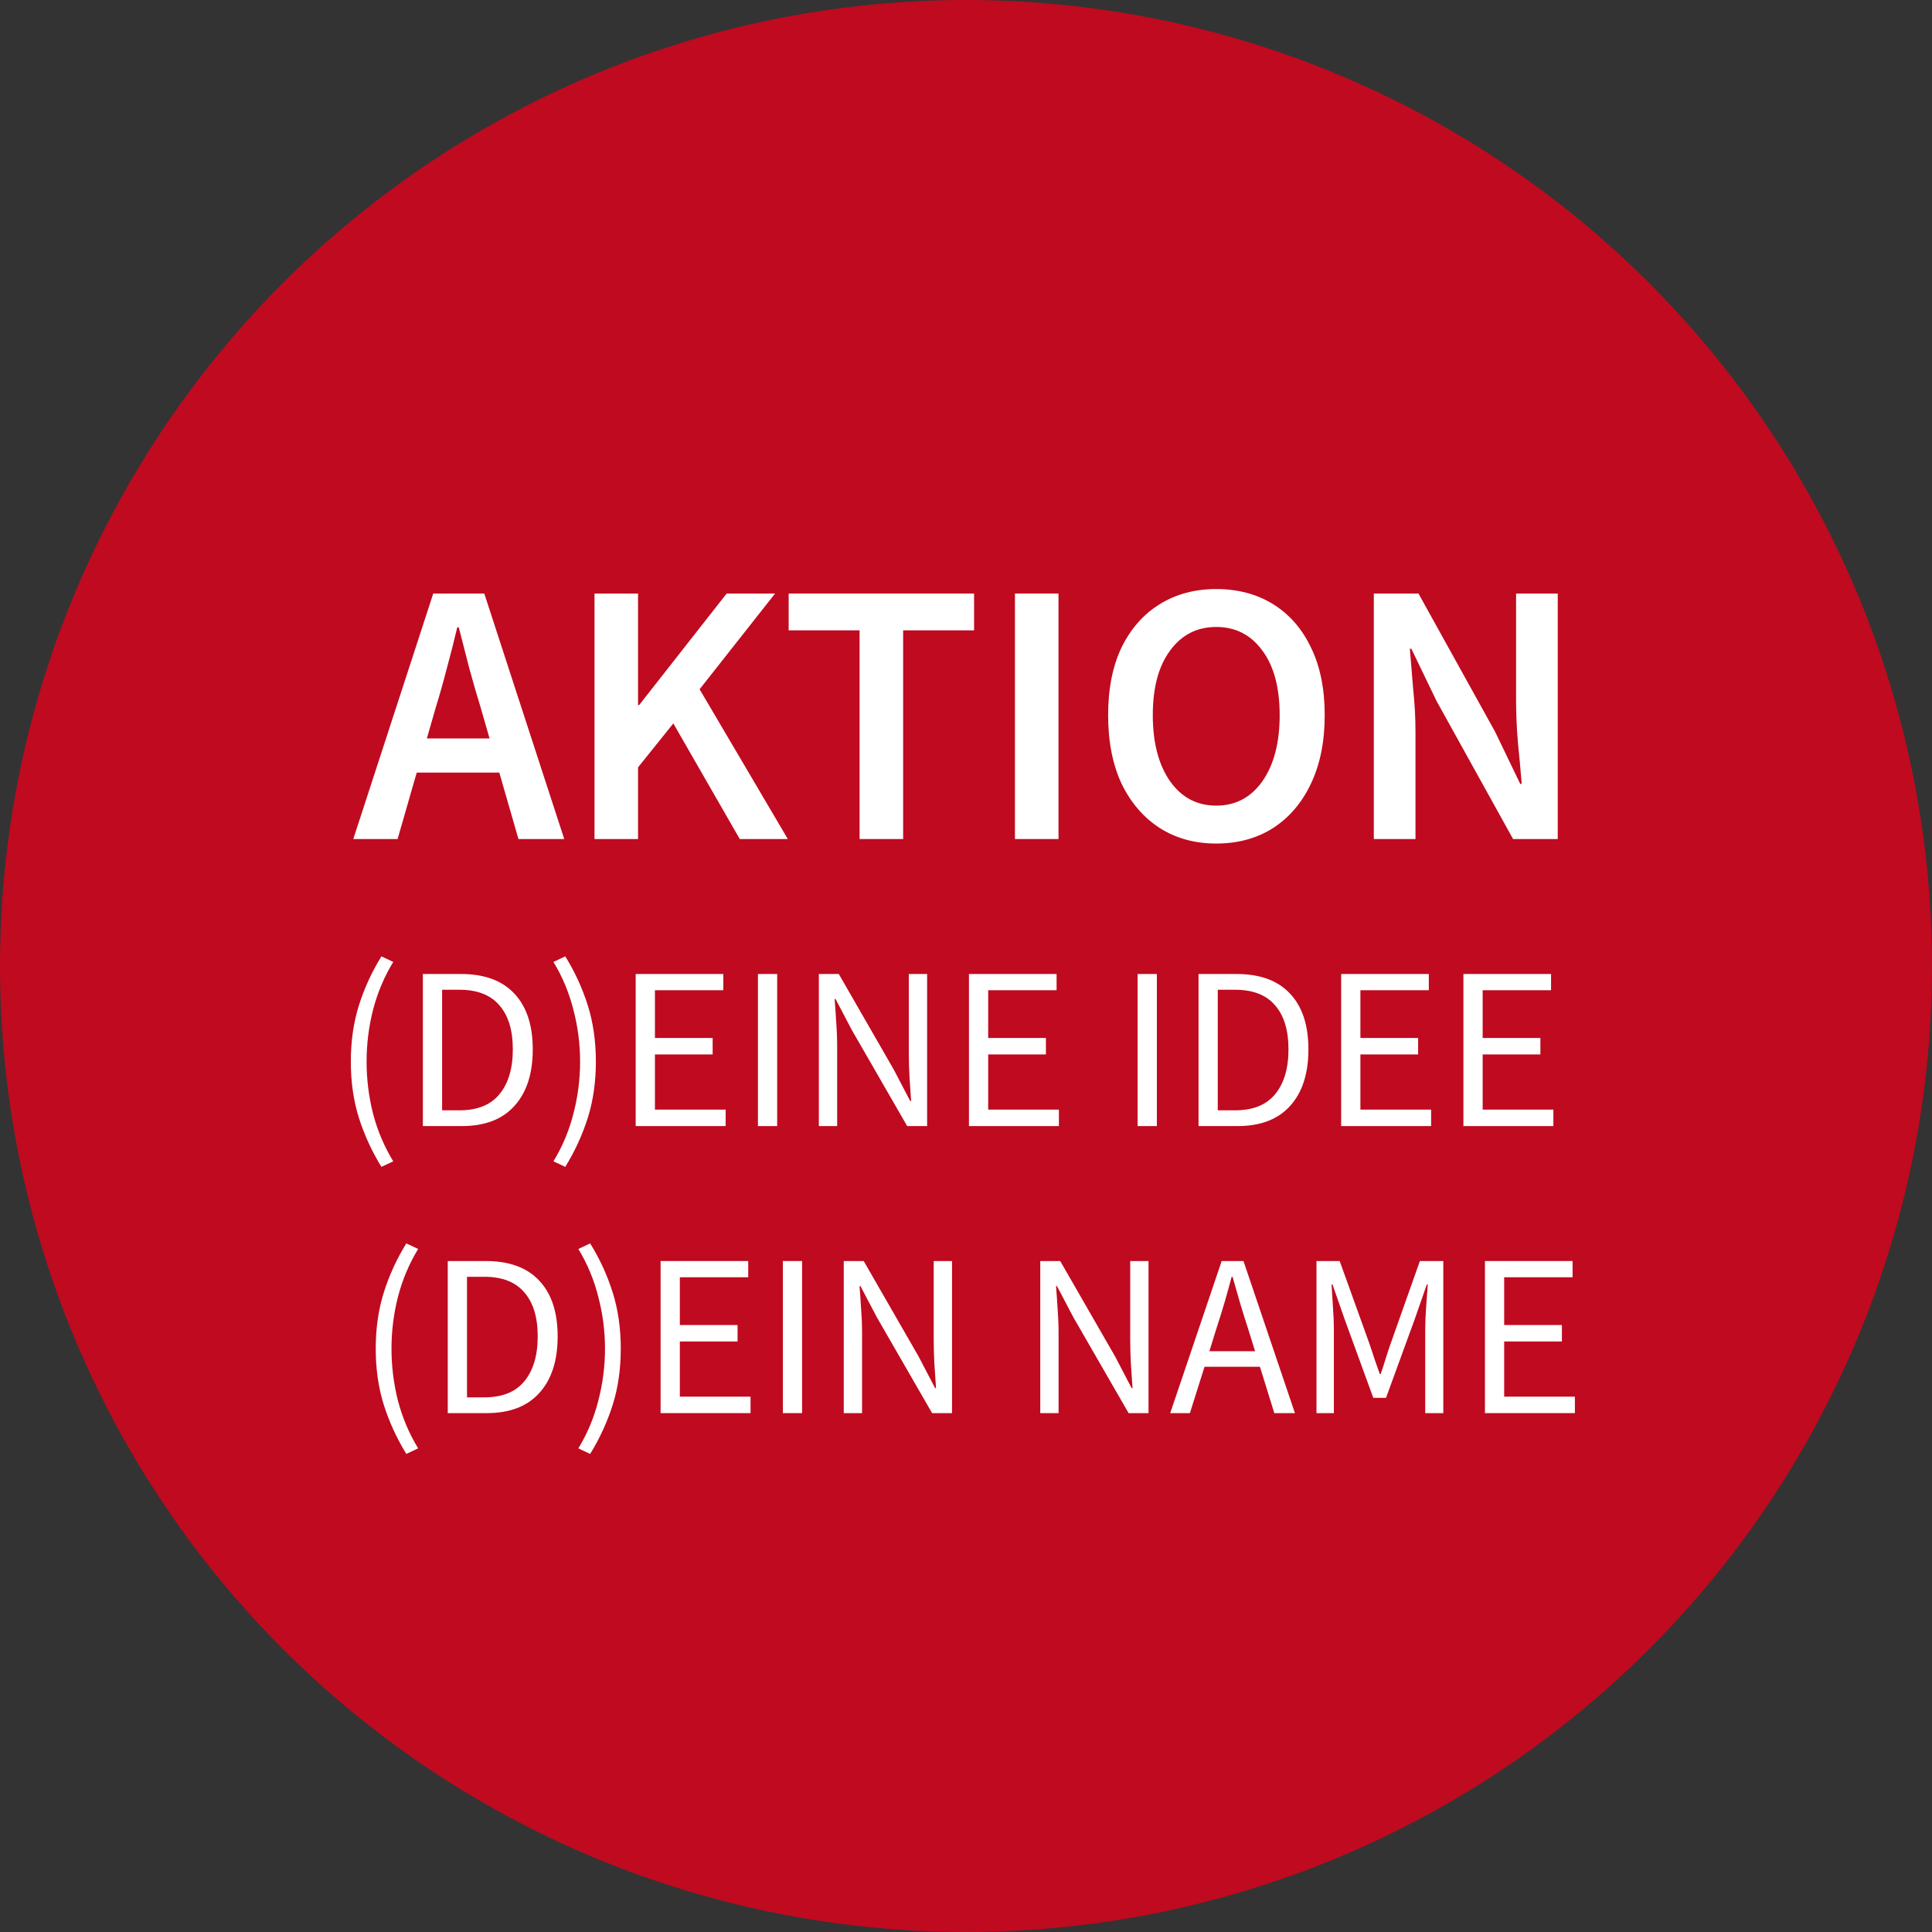 <svg width="175" height="175" viewBox="0 0 175 175" fill="none" xmlns="http://www.w3.org/2000/svg">
<rect x="0" y="0" width="175" height="175" fill="#333333" stroke="none"/>
<g id="Group 1">
<circle id="Ellipse 2" cx="87.5" cy="87.5" r="87.5" fill="#E3001B" fill-opacity="0.8"/>
<g id="AKTION (D)EINE IDEE (D)EIN NAME">
<path d="M39.447 64.168L38.665 66.888H44.343L43.561 64.168C43.199 62.989 42.847 61.777 42.507 60.53C42.19 59.283 41.873 58.048 41.555 56.824H41.419C41.125 58.071 40.807 59.317 40.467 60.564C40.15 61.788 39.81 62.989 39.447 64.168ZM32.001 76L39.243 53.764H43.867L51.109 76H46.961L45.227 69.982H37.747L36.013 76H32.001Z" fill="white"/>
<path d="M53.85 76V53.764H57.794V63.862H57.896L65.818 53.764H70.204L63.37 62.434L71.36 76H67.008L60.99 65.528L57.794 69.506V76H53.85Z" fill="white"/>
<path d="M77.862 76V57.096H71.436V53.764H88.232V57.096H81.806V76H77.862Z" fill="white"/>
<path d="M91.934 76V53.764H95.878V76H91.934Z" fill="white"/>
<path d="M110.166 76.408C108.239 76.408 106.539 75.943 105.066 75.014C103.593 74.062 102.437 72.725 101.598 71.002C100.782 69.257 100.374 67.183 100.374 64.78C100.374 62.377 100.782 60.326 101.598 58.626C102.437 56.926 103.593 55.623 105.066 54.716C106.539 53.809 108.239 53.356 110.166 53.356C112.115 53.356 113.827 53.809 115.3 54.716C116.773 55.623 117.918 56.926 118.734 58.626C119.573 60.326 119.992 62.377 119.992 64.78C119.992 67.183 119.573 69.257 118.734 71.002C117.918 72.725 116.773 74.062 115.3 75.014C113.827 75.943 112.115 76.408 110.166 76.408ZM110.166 72.974C111.911 72.974 113.305 72.237 114.348 70.764C115.391 69.268 115.912 67.273 115.912 64.78C115.912 62.287 115.391 60.337 114.348 58.932C113.305 57.504 111.911 56.79 110.166 56.79C108.421 56.79 107.027 57.504 105.984 58.932C104.941 60.337 104.42 62.287 104.42 64.78C104.42 67.273 104.941 69.268 105.984 70.764C107.027 72.237 108.421 72.974 110.166 72.974Z" fill="white"/>
<path d="M124.44 76V53.764H128.486L135.422 66.276L137.7 71.002H137.836C137.745 69.869 137.632 68.633 137.496 67.296C137.383 65.959 137.326 64.667 137.326 63.42V53.764H141.1V76H137.054L130.118 63.488L127.84 58.762H127.704C127.795 59.941 127.897 61.176 128.01 62.468C128.146 63.76 128.214 65.029 128.214 66.276V76H124.44Z" fill="white"/>
<path d="M34.549 105.696C33.681 104.282 33.002 102.805 32.512 101.265C32.022 99.711 31.777 98.01 31.777 96.162C31.777 94.314 32.022 92.613 32.512 91.059C33.002 89.505 33.681 88.028 34.549 86.628L35.62 87.132C34.808 88.462 34.199 89.904 33.793 91.458C33.401 92.998 33.205 94.566 33.205 96.162C33.205 97.758 33.401 99.333 33.793 100.887C34.199 102.427 34.808 103.862 35.62 105.192L34.549 105.696Z" fill="white"/>
<path d="M38.303 102V88.224H41.747C43.875 88.224 45.492 88.819 46.598 90.009C47.704 91.185 48.257 92.865 48.257 95.049C48.257 97.247 47.704 98.955 46.598 100.173C45.506 101.391 43.917 102 41.831 102H38.303ZM40.046 100.572H41.621C43.231 100.572 44.435 100.089 45.233 99.123C46.045 98.143 46.451 96.785 46.451 95.049C46.451 93.313 46.045 91.983 45.233 91.059C44.435 90.121 43.231 89.652 41.621 89.652H40.046V100.572Z" fill="white"/>
<path d="M51.202 105.696L50.13 105.192C50.943 103.862 51.544 102.427 51.937 100.887C52.343 99.333 52.545 97.758 52.545 96.162C52.545 94.566 52.343 92.998 51.937 91.458C51.544 89.904 50.943 88.462 50.13 87.132L51.202 86.628C52.069 88.028 52.748 89.505 53.239 91.059C53.728 92.613 53.974 94.314 53.974 96.162C53.974 98.01 53.728 99.711 53.239 101.265C52.748 102.805 52.069 104.282 51.202 105.696Z" fill="white"/>
<path d="M57.58 102V88.224H65.518V89.694H59.323V94.02H64.552V95.511H59.323V100.509H65.728V102H57.58Z" fill="white"/>
<path d="M68.654 102V88.224H70.397V102H68.654Z" fill="white"/>
<path d="M74.171 102V88.224H75.977L80.954 96.876L82.445 99.732H82.529C82.487 99.032 82.438 98.311 82.382 97.569C82.34 96.813 82.319 96.071 82.319 95.343V88.224H83.978V102H82.172L77.174 93.327L75.683 90.492H75.599C75.655 91.178 75.704 91.885 75.746 92.613C75.802 93.341 75.83 94.069 75.83 94.797V102H74.171Z" fill="white"/>
<path d="M87.767 102V88.224H95.705V89.694H89.51V94.02H94.739V95.511H89.51V100.509H95.915V102H87.767Z" fill="white"/>
<path d="M103.046 102V88.224H104.789V102H103.046Z" fill="white"/>
<path d="M108.562 102V88.224H112.006C114.134 88.224 115.751 88.819 116.857 90.009C117.963 91.185 118.516 92.865 118.516 95.049C118.516 97.247 117.963 98.955 116.857 100.173C115.765 101.391 114.176 102 112.09 102H108.562ZM110.305 100.572H111.88C113.49 100.572 114.694 100.089 115.492 99.123C116.304 98.143 116.71 96.785 116.71 95.049C116.71 93.313 116.304 91.983 115.492 91.059C114.694 90.121 113.49 89.652 111.88 89.652H110.305V100.572Z" fill="white"/>
<path d="M121.482 102V88.224H129.42V89.694H123.225V94.02H128.454V95.511H123.225V100.509H129.63V102H121.482Z" fill="white"/>
<path d="M132.556 102V88.224H140.494V89.694H134.299V94.02H139.528V95.511H134.299V100.509H140.704V102H132.556Z" fill="white"/>
<path d="M36.805 131.696C35.937 130.282 35.258 128.805 34.768 127.265C34.278 125.711 34.033 124.01 34.033 122.162C34.033 120.314 34.278 118.613 34.768 117.059C35.258 115.505 35.937 114.028 36.805 112.628L37.876 113.132C37.064 114.462 36.455 115.904 36.049 117.458C35.657 118.998 35.461 120.566 35.461 122.162C35.461 123.758 35.657 125.333 36.049 126.887C36.455 128.427 37.064 129.862 37.876 131.192L36.805 131.696Z" fill="white"/>
<path d="M40.558 128V114.224H44.002C46.13 114.224 47.747 114.819 48.853 116.009C49.959 117.185 50.512 118.865 50.512 121.049C50.512 123.247 49.959 124.955 48.853 126.173C47.761 127.391 46.172 128 44.086 128H40.558ZM42.301 126.572H43.876C45.486 126.572 46.69 126.089 47.488 125.123C48.3 124.143 48.706 122.785 48.706 121.049C48.706 119.313 48.3 117.983 47.488 117.059C46.69 116.121 45.486 115.652 43.876 115.652H42.301V126.572Z" fill="white"/>
<path d="M53.457 131.696L52.386 131.192C53.198 129.862 53.8 128.427 54.192 126.887C54.598 125.333 54.801 123.758 54.801 122.162C54.801 120.566 54.598 118.998 54.192 117.458C53.8 115.904 53.198 114.462 52.386 113.132L53.457 112.628C54.325 114.028 55.004 115.505 55.494 117.059C55.984 118.613 56.229 120.314 56.229 122.162C56.229 124.01 55.984 125.711 55.494 127.265C55.004 128.805 54.325 130.282 53.457 131.696Z" fill="white"/>
<path d="M59.836 128V114.224H67.774V115.694H61.579V120.02H66.808V121.511H61.579V126.509H67.984V128H59.836Z" fill="white"/>
<path d="M70.91 128V114.224H72.653V128H70.91Z" fill="white"/>
<path d="M76.427 128V114.224H78.233L83.21 122.876L84.701 125.732H84.785C84.743 125.032 84.694 124.311 84.638 123.569C84.596 122.813 84.575 122.071 84.575 121.343V114.224H86.234V128H84.428L79.43 119.327L77.939 116.492H77.855C77.911 117.178 77.96 117.885 78.002 118.613C78.058 119.341 78.086 120.069 78.086 120.797V128H76.427Z" fill="white"/>
<path d="M94.227 128V114.224H96.033L101.01 122.876L102.501 125.732H102.585C102.543 125.032 102.494 124.311 102.438 123.569C102.396 122.813 102.375 122.071 102.375 121.343V114.224H104.034V128H102.228L97.23 119.327L95.739 116.492H95.655C95.711 117.178 95.76 117.885 95.802 118.613C95.858 119.341 95.886 120.069 95.886 120.797V128H94.227Z" fill="white"/>
<path d="M110.197 120.293L109.546 122.393H113.683L113.032 120.293C112.78 119.523 112.542 118.76 112.318 118.004C112.094 117.234 111.87 116.45 111.646 115.652H111.562C111.352 116.45 111.135 117.234 110.911 118.004C110.687 118.76 110.449 119.523 110.197 120.293ZM105.997 128L110.659 114.224H112.633L117.295 128H115.426L114.124 123.8H109.105L107.782 128H105.997Z" fill="white"/>
<path d="M119.247 128V114.224H121.347L123.993 121.574C124.161 122.05 124.322 122.533 124.476 123.023C124.644 123.499 124.812 123.975 124.98 124.451H125.064C125.232 123.975 125.386 123.499 125.526 123.023C125.68 122.533 125.841 122.05 126.009 121.574L128.613 114.224H130.734V128H129.096V120.419C129.096 119.803 129.124 119.124 129.18 118.382C129.236 117.626 129.285 116.947 129.327 116.345H129.243L128.151 119.474L125.547 126.614H124.392L121.788 119.474L120.696 116.345H120.612C120.654 116.947 120.696 117.626 120.738 118.382C120.794 119.124 120.822 119.803 120.822 120.419V128H119.247Z" fill="white"/>
<path d="M134.505 128V114.224H142.443V115.694H136.248V120.02H141.477V121.511H136.248V126.509H142.653V128H134.505Z" fill="white"/>
</g>
</g>
</svg>
